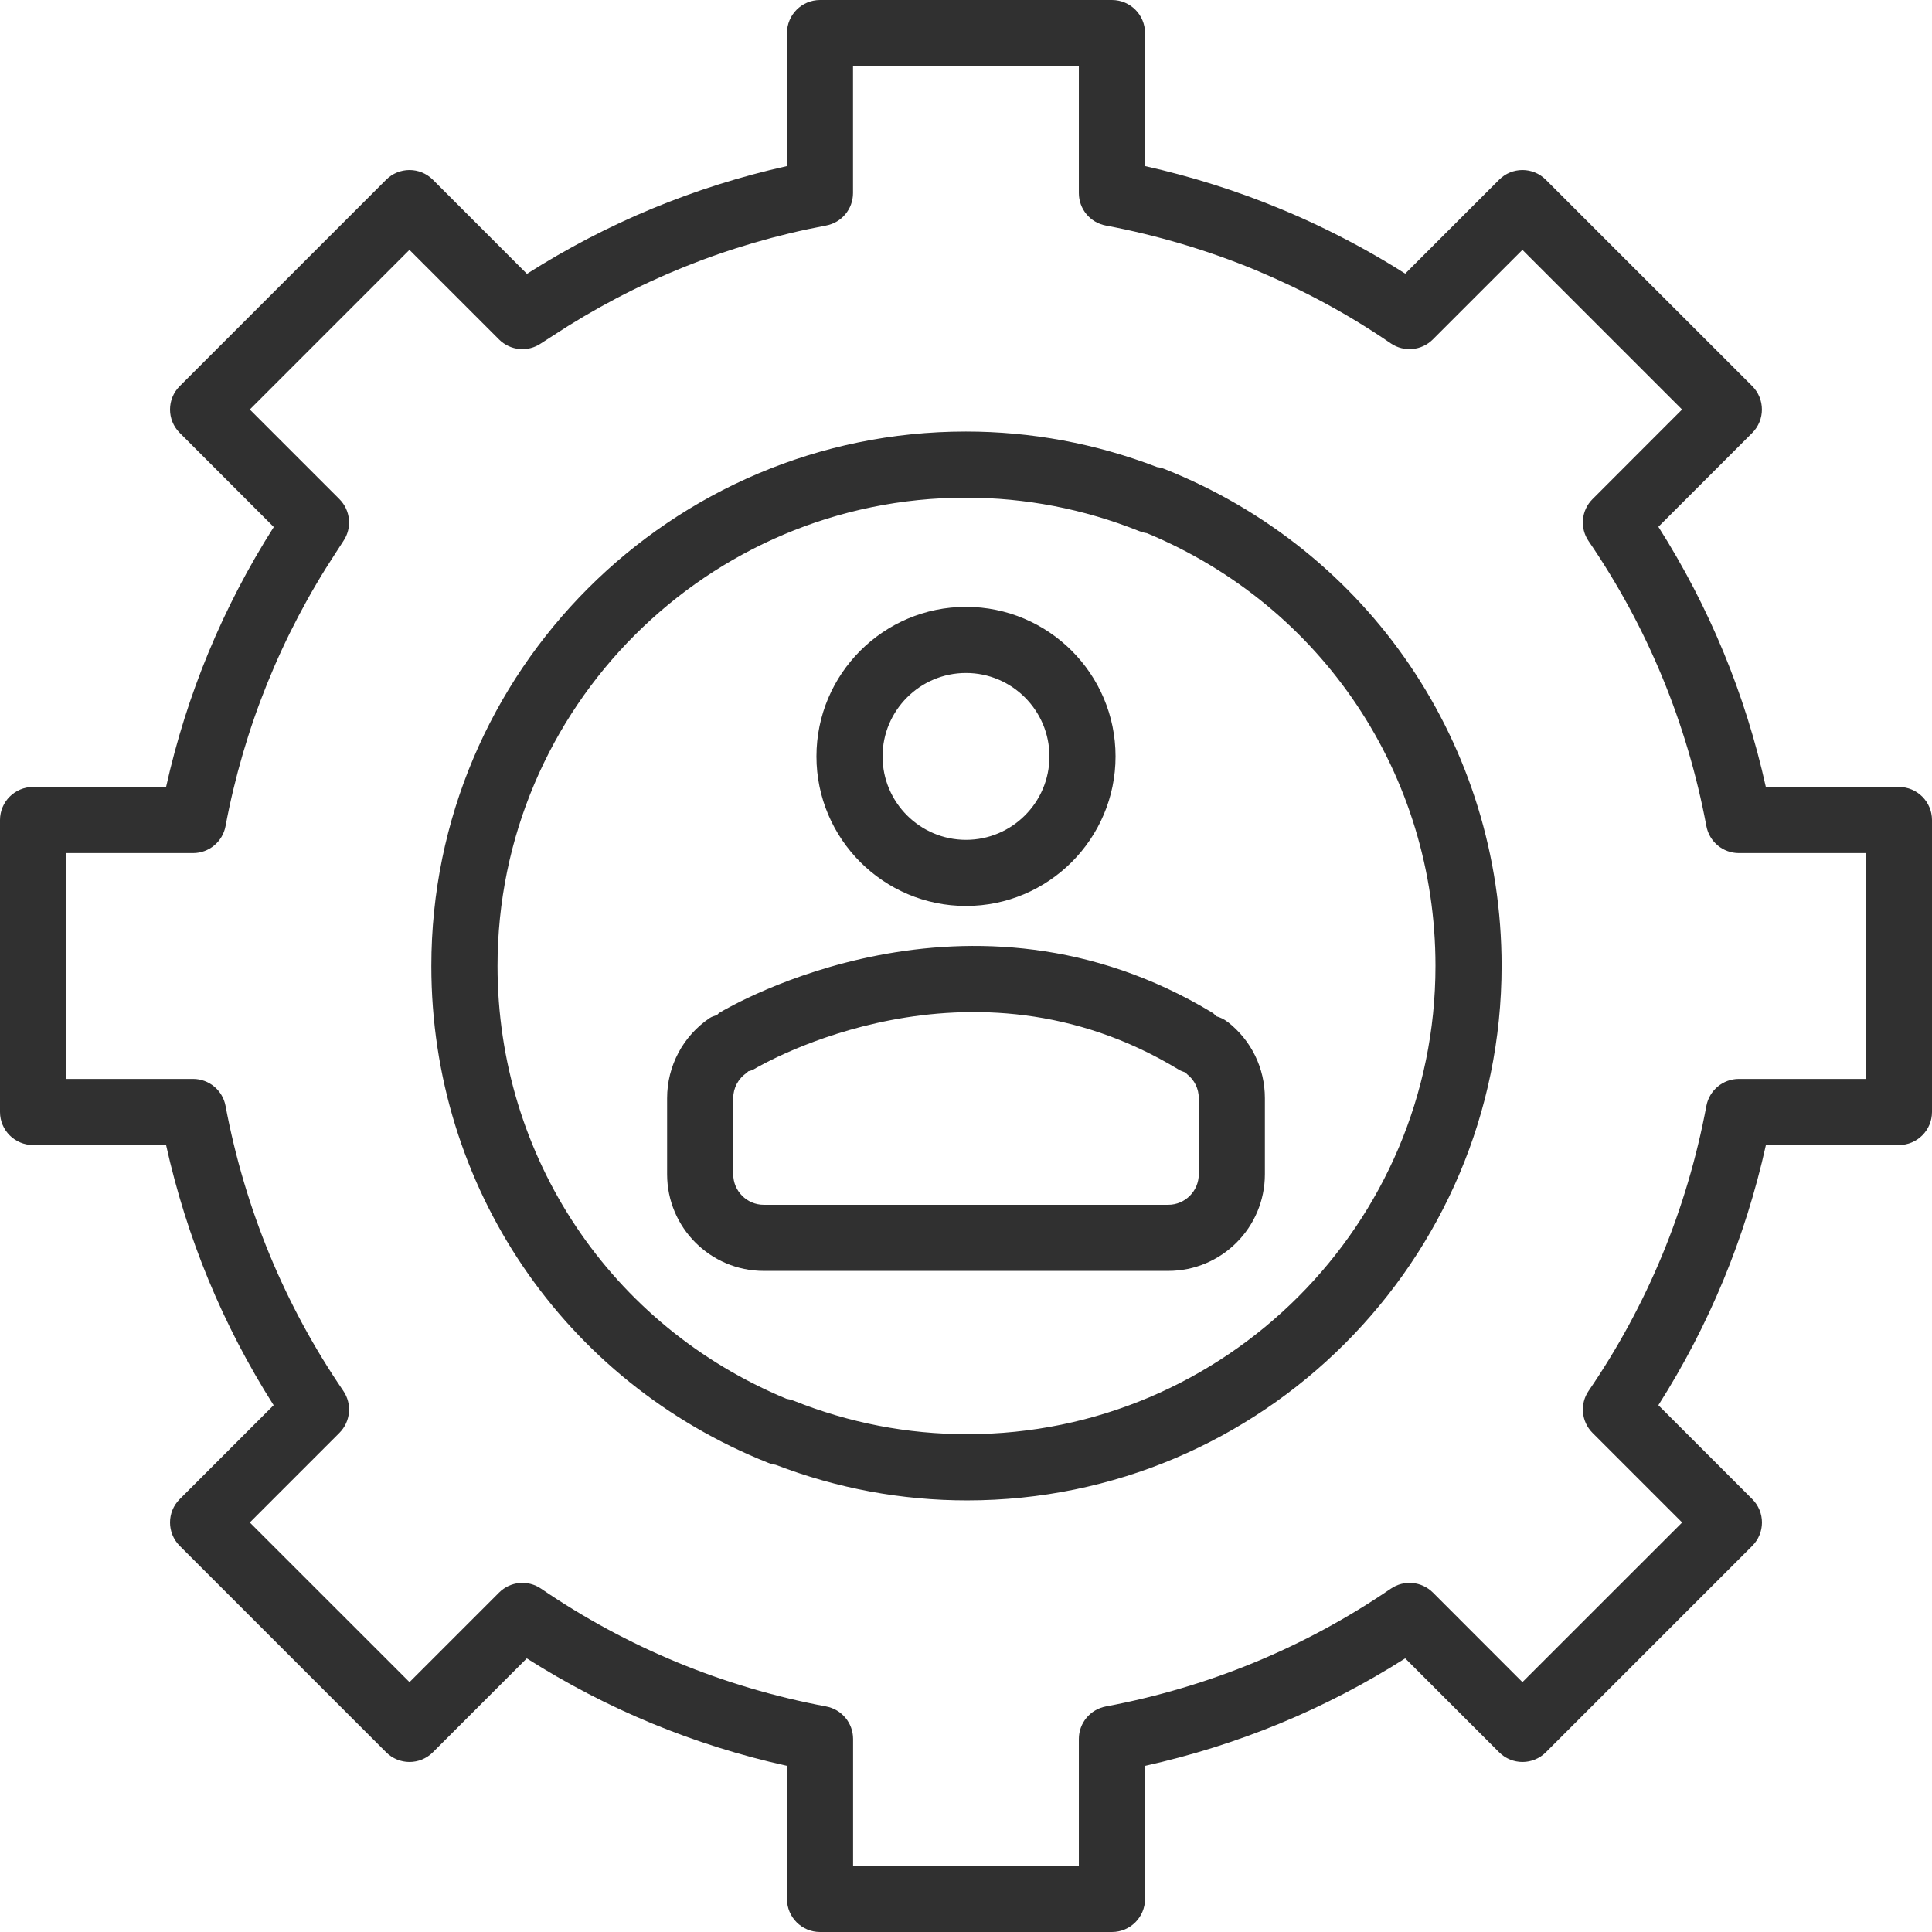 <svg width="27" height="27" viewBox="0 0 27 27" fill="none" xmlns="http://www.w3.org/2000/svg">
<path d="M26.538 10.998H24.678C24.39 9.698 23.886 8.479 23.176 7.362L24.488 6.05C24.668 5.869 24.668 5.577 24.488 5.396L21.603 2.512C21.423 2.331 21.13 2.331 20.95 2.512L19.638 3.824C19.582 3.789 19.526 3.754 19.47 3.719C19.139 3.517 18.793 3.33 18.441 3.162C18.265 3.078 18.086 2.998 17.904 2.923C17.291 2.668 16.653 2.467 16.002 2.321V0.462C16.002 0.207 15.795 0 15.54 0H11.46C11.205 0 10.998 0.207 10.998 0.462V2.321C9.705 2.609 8.485 3.114 7.364 3.827L6.05 2.512C5.869 2.331 5.577 2.331 5.396 2.512L2.512 5.396C2.331 5.577 2.331 5.869 2.512 6.05L3.826 7.365C3.114 8.485 2.609 9.705 2.321 10.998L0.462 10.998C0.207 10.998 0 11.205 0 11.46V15.54C0 15.795 0.207 16.002 0.462 16.002H2.321C2.61 17.302 3.114 18.521 3.824 19.638L2.512 20.95C2.331 21.131 2.331 21.423 2.512 21.604L5.396 24.488C5.577 24.669 5.869 24.669 6.05 24.488L7.362 23.176C8.479 23.886 9.698 24.39 10.998 24.678V26.538C10.998 26.793 11.205 27 11.46 27H15.54C15.795 27 16.002 26.793 16.002 26.538L16.002 24.678C17.301 24.39 18.521 23.886 19.638 23.176L20.95 24.488C21.131 24.669 21.423 24.669 21.604 24.488L24.488 21.604C24.669 21.423 24.669 21.131 24.488 20.95L23.176 19.638C23.886 18.521 24.39 17.302 24.679 16.002H26.538C26.793 16.002 27 15.795 27 15.54V11.46C27 11.205 26.793 10.998 26.538 10.998L26.538 10.998ZM26.076 15.078H24.301C24.079 15.078 23.888 15.237 23.847 15.455C23.577 16.896 23.023 18.237 22.201 19.438C22.076 19.621 22.099 19.868 22.256 20.025L23.508 21.277L21.276 23.508L20.025 22.256C19.867 22.099 19.621 22.076 19.437 22.202C18.235 23.023 16.895 23.577 15.454 23.848C15.236 23.889 15.077 24.08 15.077 24.302V26.076H11.922V24.302C11.922 24.08 11.764 23.889 11.545 23.848C10.104 23.577 8.764 23.023 7.562 22.202C7.378 22.076 7.132 22.099 6.975 22.256L5.723 23.508L3.491 21.277L4.743 20.025C4.9 19.868 4.923 19.621 4.798 19.438C3.977 18.237 3.423 16.896 3.152 15.455C3.111 15.236 2.92 15.078 2.698 15.078H0.924V11.922H2.698C2.92 11.922 3.111 11.764 3.152 11.545C3.409 10.174 3.929 8.887 4.695 7.721L4.798 7.562C4.923 7.379 4.9 7.132 4.743 6.975L3.491 5.723L5.722 3.492L6.974 4.744C7.131 4.901 7.378 4.925 7.562 4.798L7.72 4.696C8.887 3.929 10.173 3.41 11.544 3.152C11.763 3.111 11.921 2.921 11.921 2.698V0.924H15.077V2.698C15.077 2.921 15.235 3.111 15.454 3.152C16.173 3.288 16.878 3.497 17.549 3.775C17.716 3.845 17.881 3.919 18.043 3.996C18.366 4.15 18.684 4.322 18.988 4.508C19.14 4.601 19.29 4.698 19.437 4.799C19.62 4.924 19.867 4.901 20.024 4.744L21.276 3.492L23.507 5.723L22.256 6.975C22.098 7.132 22.076 7.379 22.201 7.562C23.023 8.764 23.576 10.104 23.847 11.545C23.888 11.764 24.079 11.922 24.301 11.922L26.075 11.922V15.078L26.076 15.078ZM16.276 6.555C16.242 6.541 16.207 6.532 16.171 6.528C15.312 6.198 14.414 6.031 13.498 6.031C9.379 6.031 6.028 9.382 6.028 13.501C6.028 16.58 7.877 19.306 10.738 20.444C10.771 20.457 10.806 20.466 10.841 20.471C11.7 20.801 12.599 20.968 13.515 20.968C17.634 20.968 20.985 17.617 20.985 13.498C20.985 10.419 19.137 7.693 16.276 6.555L16.276 6.555ZM13.516 20.043C12.684 20.043 11.868 19.886 11.091 19.575C11.059 19.562 11.025 19.554 10.992 19.549C8.535 18.531 6.953 16.167 6.953 13.5C6.953 9.891 9.889 6.955 13.498 6.955C14.33 6.955 15.146 7.112 15.923 7.423C15.957 7.436 15.992 7.446 16.028 7.451C18.482 8.47 20.061 10.833 20.061 13.498C20.061 17.107 17.125 20.043 13.516 20.043ZM13.5 12.661C14.652 12.661 15.59 11.723 15.59 10.571C15.59 9.418 14.652 8.481 13.5 8.481C12.348 8.481 11.41 9.418 11.41 10.571C11.41 11.723 12.348 12.661 13.5 12.661ZM13.5 9.405C14.143 9.405 14.666 9.929 14.666 10.571C14.666 11.214 14.143 11.737 13.5 11.737C12.857 11.737 12.334 11.214 12.334 10.571C12.334 9.929 12.857 9.405 13.5 9.405ZM17.155 14.281C17.108 14.243 17.054 14.219 17 14.203C16.981 14.188 16.968 14.168 16.947 14.155C13.544 12.094 10.195 14.069 10.053 14.154C10.04 14.162 10.032 14.176 10.02 14.185C9.985 14.198 9.95 14.206 9.918 14.227C9.545 14.479 9.323 14.898 9.323 15.347V16.41C9.323 17.155 9.928 17.761 10.673 17.761H16.327C17.072 17.761 17.677 17.155 17.677 16.41V15.347C17.677 14.927 17.487 14.539 17.156 14.28L17.155 14.281ZM16.753 16.41C16.753 16.645 16.562 16.837 16.327 16.837H10.673C10.438 16.837 10.247 16.645 10.247 16.41V15.347C10.247 15.205 10.317 15.073 10.435 14.994C10.444 14.988 10.448 14.978 10.456 14.972C10.481 14.963 10.507 14.96 10.53 14.946C10.652 14.873 13.553 13.179 16.468 14.945C16.5 14.965 16.535 14.978 16.57 14.989C16.577 14.995 16.58 15.004 16.588 15.011C16.693 15.092 16.753 15.215 16.753 15.347L16.753 16.41Z" fill="#303030"/>
</svg>
